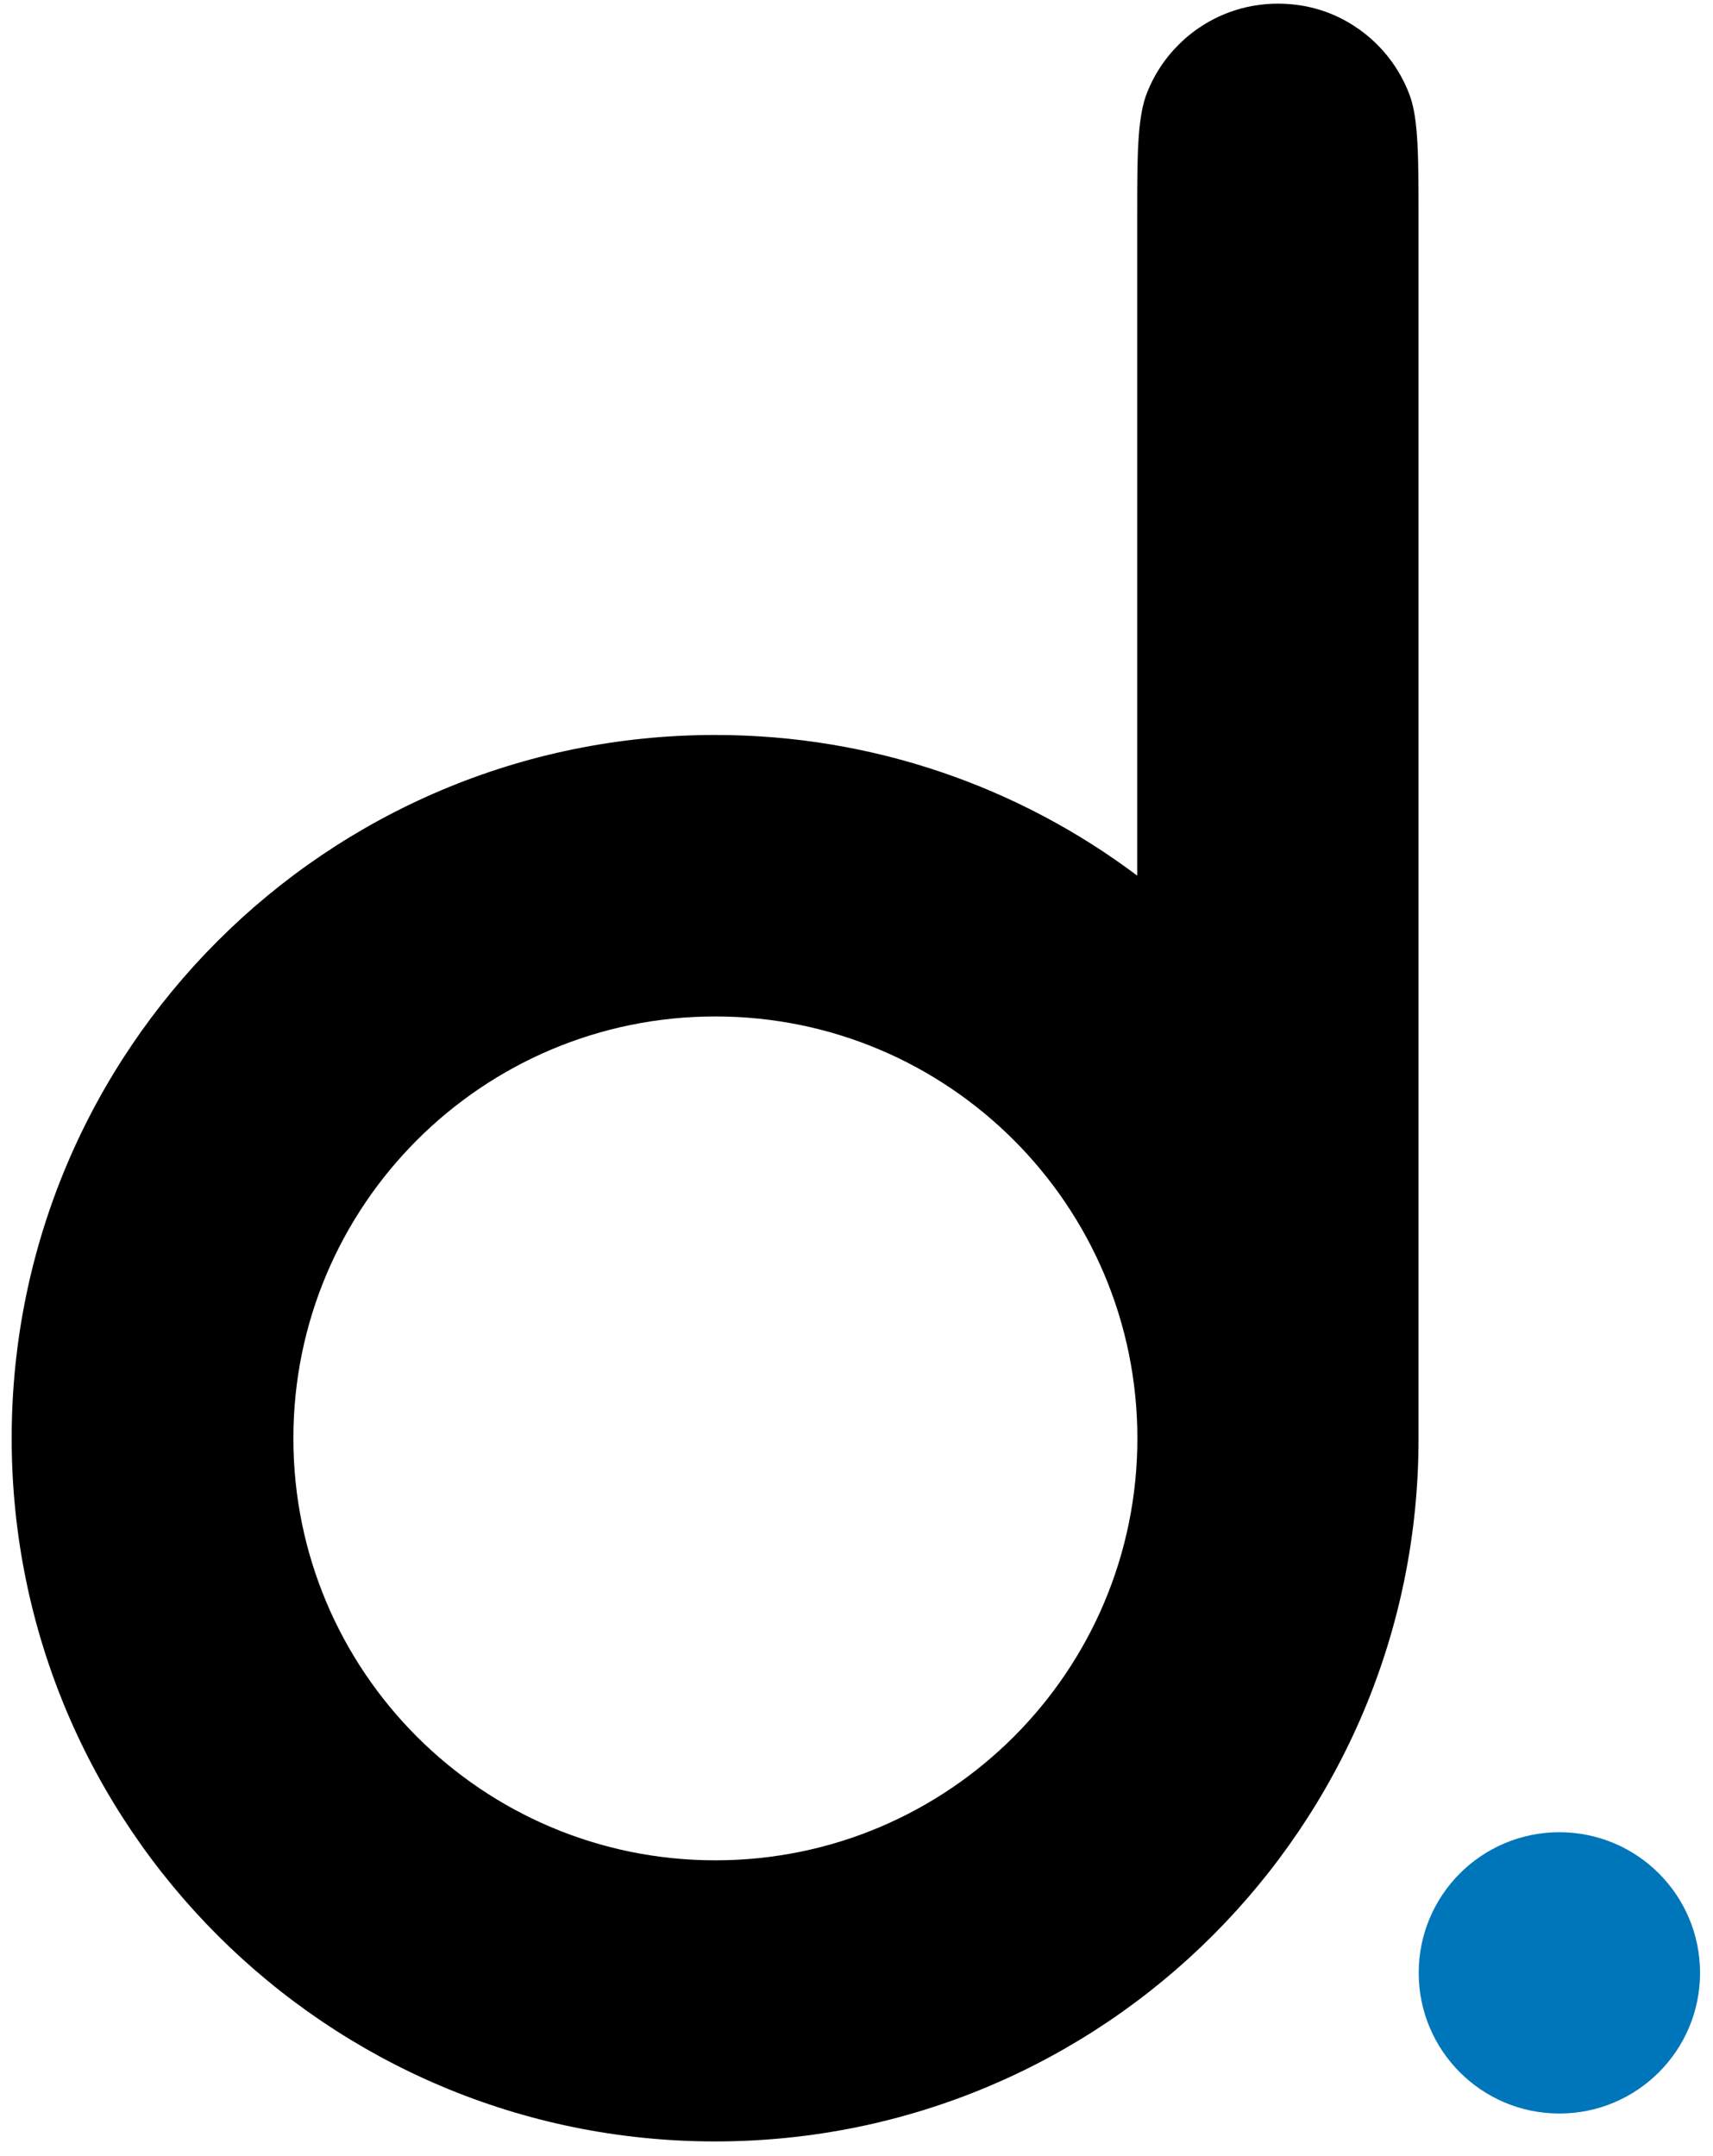 <?xml version="1.0" encoding="UTF-8"?>
<svg id="Layer_1" data-name="Layer 1" xmlns="http://www.w3.org/2000/svg" version="1.1" viewBox="0 0 938.9 1181.7">
  <defs>
    <style>
      .cls-1 {
        fill: #0076ba;
      }

      .cls-1, .cls-2 {
        stroke-width: 0px;
      }

      .cls-2 {
        fill: #000;
      }
    </style>
  </defs>
  <path class="cls-1" d="M854.7,1004.4c42.6,0,77.1,34.5,77.1,77.1s-34.5,77.1-77.1,77.1-77.1-34.5-77.1-77.1,34.5-77.1,77.1-77.1Z"/>
  <path class="cls-2" d="M392.1,557.2c127.7,0,231.3,103.6,231.3,231.3s-103.5,231.3-231.3,231.3-231.3-103.6-231.3-231.3,103.6-231.3,231.3-231.3ZM700.5,2c-9,0-17.9,1.5-26.4,4.6-21.4,7.8-38.3,24.7-46.1,46.1-2.3,6.7-3.5,15.1-4.1,26s-.6,24.3-.6,41.1v360.2c-64.4-48.4-144.5-77.1-231.3-77.1-213,0-385.6,172.6-385.6,385.5s172.6,385.5,385.6,385.5,385.7-172.6,385.5-385.5V119.7c0-16.8,0-30.2-.6-41.1s-1.7-19.3-4.1-26c-7.8-21.4-24.7-38.3-46.1-46.1-8.3-3-17.2-4.5-26.2-4.5h0Z"/>
</svg>